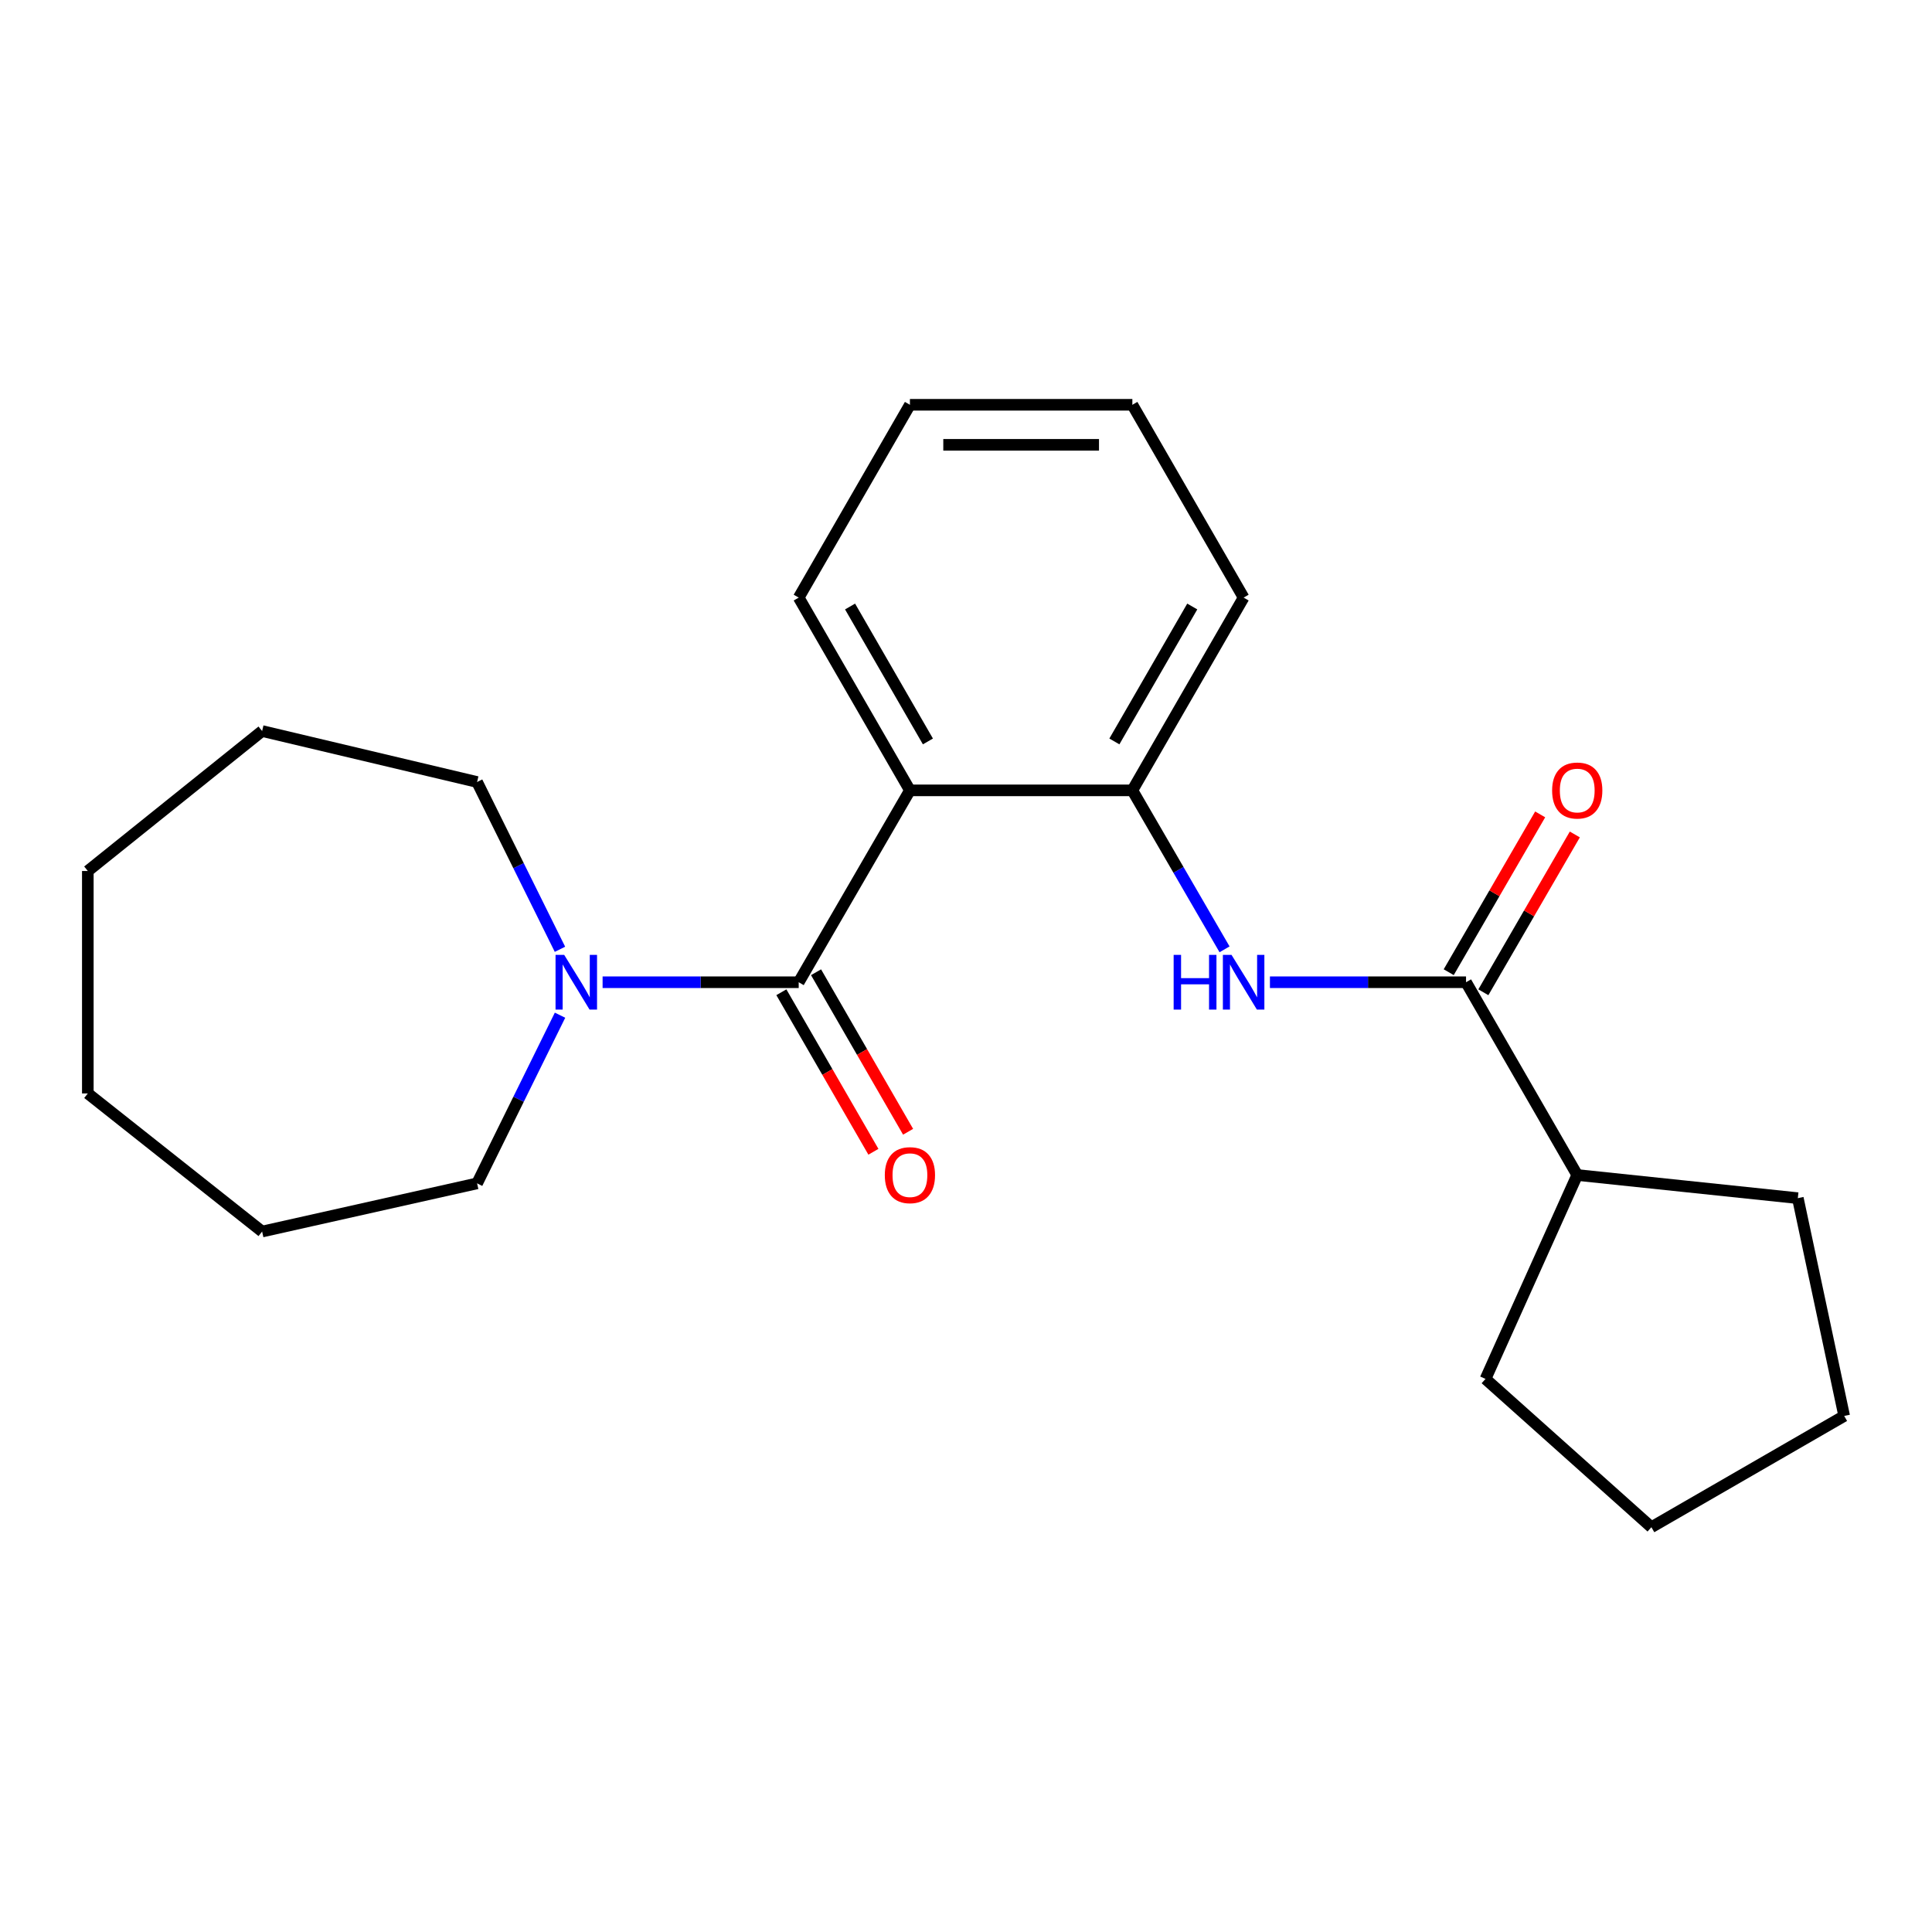 <?xml version='1.0' encoding='iso-8859-1'?>
<svg version='1.1' baseProfile='full'
              xmlns='http://www.w3.org/2000/svg'
                      xmlns:rdkit='http://www.rdkit.org/xml'
                      xmlns:xlink='http://www.w3.org/1999/xlink'
                  xml:space='preserve'
width='1000px' height='1000px' viewBox='0 0 1000 1000'>
<!-- END OF HEADER -->
<rect style='opacity:1.0;fill:#FFFFFF;stroke:none' width='1000' height='1000' x='0' y='0'> </rect>
<path class='bond-0' d='M 413.408,508.405 L 470.975,409.091' style='fill:none;fill-rule:evenodd;stroke:#000000;stroke-width:6px;stroke-linecap:butt;stroke-linejoin:miter;stroke-opacity:1' />
<path class='bond-3' d='M 413.408,508.405 L 362.657,508.405' style='fill:none;fill-rule:evenodd;stroke:#000000;stroke-width:6px;stroke-linecap:butt;stroke-linejoin:miter;stroke-opacity:1' />
<path class='bond-3' d='M 362.657,508.405 L 311.905,508.405' style='fill:none;fill-rule:evenodd;stroke:#0000FF;stroke-width:6px;stroke-linecap:butt;stroke-linejoin:miter;stroke-opacity:1' />
<path class='bond-5' d='M 404.433,513.583 L 428.255,554.87' style='fill:none;fill-rule:evenodd;stroke:#000000;stroke-width:6px;stroke-linecap:butt;stroke-linejoin:miter;stroke-opacity:1' />
<path class='bond-5' d='M 428.255,554.87 L 452.076,596.158' style='fill:none;fill-rule:evenodd;stroke:#FF0000;stroke-width:6px;stroke-linecap:butt;stroke-linejoin:miter;stroke-opacity:1' />
<path class='bond-5' d='M 422.384,503.226 L 446.205,544.514' style='fill:none;fill-rule:evenodd;stroke:#000000;stroke-width:6px;stroke-linecap:butt;stroke-linejoin:miter;stroke-opacity:1' />
<path class='bond-5' d='M 446.205,544.514 L 470.026,585.801' style='fill:none;fill-rule:evenodd;stroke:#FF0000;stroke-width:6px;stroke-linecap:butt;stroke-linejoin:miter;stroke-opacity:1' />
<path class='bond-4' d='M 470.975,409.091 L 586.108,409.091' style='fill:none;fill-rule:evenodd;stroke:#000000;stroke-width:6px;stroke-linecap:butt;stroke-linejoin:miter;stroke-opacity:1' />
<path class='bond-8' d='M 470.975,409.091 L 413.408,309.317' style='fill:none;fill-rule:evenodd;stroke:#000000;stroke-width:6px;stroke-linecap:butt;stroke-linejoin:miter;stroke-opacity:1' />
<path class='bond-8' d='M 480.29,383.768 L 439.994,313.926' style='fill:none;fill-rule:evenodd;stroke:#000000;stroke-width:6px;stroke-linecap:butt;stroke-linejoin:miter;stroke-opacity:1' />
<path class='bond-1' d='M 758.819,508.405 L 708.067,508.405' style='fill:none;fill-rule:evenodd;stroke:#000000;stroke-width:6px;stroke-linecap:butt;stroke-linejoin:miter;stroke-opacity:1' />
<path class='bond-1' d='M 708.067,508.405 L 657.316,508.405' style='fill:none;fill-rule:evenodd;stroke:#0000FF;stroke-width:6px;stroke-linecap:butt;stroke-linejoin:miter;stroke-opacity:1' />
<path class='bond-6' d='M 767.784,513.6 L 791.454,472.758' style='fill:none;fill-rule:evenodd;stroke:#000000;stroke-width:6px;stroke-linecap:butt;stroke-linejoin:miter;stroke-opacity:1' />
<path class='bond-6' d='M 791.454,472.758 L 815.123,431.916' style='fill:none;fill-rule:evenodd;stroke:#FF0000;stroke-width:6px;stroke-linecap:butt;stroke-linejoin:miter;stroke-opacity:1' />
<path class='bond-6' d='M 749.854,503.209 L 773.523,462.367' style='fill:none;fill-rule:evenodd;stroke:#000000;stroke-width:6px;stroke-linecap:butt;stroke-linejoin:miter;stroke-opacity:1' />
<path class='bond-6' d='M 773.523,462.367 L 797.192,421.525' style='fill:none;fill-rule:evenodd;stroke:#FF0000;stroke-width:6px;stroke-linecap:butt;stroke-linejoin:miter;stroke-opacity:1' />
<path class='bond-7' d='M 758.819,508.405 L 816.374,608.179' style='fill:none;fill-rule:evenodd;stroke:#000000;stroke-width:6px;stroke-linecap:butt;stroke-linejoin:miter;stroke-opacity:1' />
<path class='bond-2' d='M 633.822,491.375 L 609.965,450.233' style='fill:none;fill-rule:evenodd;stroke:#0000FF;stroke-width:6px;stroke-linecap:butt;stroke-linejoin:miter;stroke-opacity:1' />
<path class='bond-2' d='M 609.965,450.233 L 586.108,409.091' style='fill:none;fill-rule:evenodd;stroke:#000000;stroke-width:6px;stroke-linecap:butt;stroke-linejoin:miter;stroke-opacity:1' />
<path class='bond-9' d='M 289.839,491.353 L 268.388,448.057' style='fill:none;fill-rule:evenodd;stroke:#0000FF;stroke-width:6px;stroke-linecap:butt;stroke-linejoin:miter;stroke-opacity:1' />
<path class='bond-9' d='M 268.388,448.057 L 246.937,404.762' style='fill:none;fill-rule:evenodd;stroke:#000000;stroke-width:6px;stroke-linecap:butt;stroke-linejoin:miter;stroke-opacity:1' />
<path class='bond-10' d='M 289.871,525.467 L 268.404,568.987' style='fill:none;fill-rule:evenodd;stroke:#0000FF;stroke-width:6px;stroke-linecap:butt;stroke-linejoin:miter;stroke-opacity:1' />
<path class='bond-10' d='M 268.404,568.987 L 246.937,612.508' style='fill:none;fill-rule:evenodd;stroke:#000000;stroke-width:6px;stroke-linecap:butt;stroke-linejoin:miter;stroke-opacity:1' />
<path class='bond-11' d='M 586.108,409.091 L 643.698,309.317' style='fill:none;fill-rule:evenodd;stroke:#000000;stroke-width:6px;stroke-linecap:butt;stroke-linejoin:miter;stroke-opacity:1' />
<path class='bond-11' d='M 576.798,383.765 L 617.111,313.923' style='fill:none;fill-rule:evenodd;stroke:#000000;stroke-width:6px;stroke-linecap:butt;stroke-linejoin:miter;stroke-opacity:1' />
<path class='bond-12' d='M 816.374,608.179 L 768.893,713.722' style='fill:none;fill-rule:evenodd;stroke:#000000;stroke-width:6px;stroke-linecap:butt;stroke-linejoin:miter;stroke-opacity:1' />
<path class='bond-13' d='M 816.374,608.179 L 930.552,620.164' style='fill:none;fill-rule:evenodd;stroke:#000000;stroke-width:6px;stroke-linecap:butt;stroke-linejoin:miter;stroke-opacity:1' />
<path class='bond-14' d='M 413.408,309.317 L 470.975,209.519' style='fill:none;fill-rule:evenodd;stroke:#000000;stroke-width:6px;stroke-linecap:butt;stroke-linejoin:miter;stroke-opacity:1' />
<path class='bond-16' d='M 246.937,404.762 L 135.673,378.385' style='fill:none;fill-rule:evenodd;stroke:#000000;stroke-width:6px;stroke-linecap:butt;stroke-linejoin:miter;stroke-opacity:1' />
<path class='bond-15' d='M 246.937,612.508 L 135.673,637.446' style='fill:none;fill-rule:evenodd;stroke:#000000;stroke-width:6px;stroke-linecap:butt;stroke-linejoin:miter;stroke-opacity:1' />
<path class='bond-23' d='M 643.698,309.317 L 586.108,209.519' style='fill:none;fill-rule:evenodd;stroke:#000000;stroke-width:6px;stroke-linecap:butt;stroke-linejoin:miter;stroke-opacity:1' />
<path class='bond-19' d='M 768.893,713.722 L 854.76,790.481' style='fill:none;fill-rule:evenodd;stroke:#000000;stroke-width:6px;stroke-linecap:butt;stroke-linejoin:miter;stroke-opacity:1' />
<path class='bond-18' d='M 930.552,620.164 L 954.545,732.891' style='fill:none;fill-rule:evenodd;stroke:#000000;stroke-width:6px;stroke-linecap:butt;stroke-linejoin:miter;stroke-opacity:1' />
<path class='bond-17' d='M 470.975,209.519 L 586.108,209.519' style='fill:none;fill-rule:evenodd;stroke:#000000;stroke-width:6px;stroke-linecap:butt;stroke-linejoin:miter;stroke-opacity:1' />
<path class='bond-17' d='M 488.245,230.243 L 568.838,230.243' style='fill:none;fill-rule:evenodd;stroke:#000000;stroke-width:6px;stroke-linecap:butt;stroke-linejoin:miter;stroke-opacity:1' />
<path class='bond-20' d='M 135.673,637.446 L 45.455,565.971' style='fill:none;fill-rule:evenodd;stroke:#000000;stroke-width:6px;stroke-linecap:butt;stroke-linejoin:miter;stroke-opacity:1' />
<path class='bond-21' d='M 135.673,378.385 L 45.455,450.827' style='fill:none;fill-rule:evenodd;stroke:#000000;stroke-width:6px;stroke-linecap:butt;stroke-linejoin:miter;stroke-opacity:1' />
<path class='bond-24' d='M 954.545,732.891 L 854.76,790.481' style='fill:none;fill-rule:evenodd;stroke:#000000;stroke-width:6px;stroke-linecap:butt;stroke-linejoin:miter;stroke-opacity:1' />
<path class='bond-22' d='M 45.455,565.971 L 45.455,450.827' style='fill:none;fill-rule:evenodd;stroke:#000000;stroke-width:6px;stroke-linecap:butt;stroke-linejoin:miter;stroke-opacity:1' />
<path  class='atom-3' d='M 607.478 494.245
L 611.318 494.245
L 611.318 506.285
L 625.798 506.285
L 625.798 494.245
L 629.638 494.245
L 629.638 522.565
L 625.798 522.565
L 625.798 509.485
L 611.318 509.485
L 611.318 522.565
L 607.478 522.565
L 607.478 494.245
' fill='#0000FF'/>
<path  class='atom-3' d='M 637.438 494.245
L 646.718 509.245
Q 647.638 510.725, 649.118 513.405
Q 650.598 516.085, 650.678 516.245
L 650.678 494.245
L 654.438 494.245
L 654.438 522.565
L 650.558 522.565
L 640.598 506.165
Q 639.438 504.245, 638.198 502.045
Q 636.998 499.845, 636.638 499.165
L 636.638 522.565
L 632.958 522.565
L 632.958 494.245
L 637.438 494.245
' fill='#0000FF'/>
<path  class='atom-4' d='M 292.027 494.245
L 301.307 509.245
Q 302.227 510.725, 303.707 513.405
Q 305.187 516.085, 305.267 516.245
L 305.267 494.245
L 309.027 494.245
L 309.027 522.565
L 305.147 522.565
L 295.187 506.165
Q 294.027 504.245, 292.787 502.045
Q 291.587 499.845, 291.227 499.165
L 291.227 522.565
L 287.547 522.565
L 287.547 494.245
L 292.027 494.245
' fill='#0000FF'/>
<path  class='atom-6' d='M 457.975 608.259
Q 457.975 601.459, 461.335 597.659
Q 464.695 593.859, 470.975 593.859
Q 477.255 593.859, 480.615 597.659
Q 483.975 601.459, 483.975 608.259
Q 483.975 615.139, 480.575 619.059
Q 477.175 622.939, 470.975 622.939
Q 464.735 622.939, 461.335 619.059
Q 457.975 615.179, 457.975 608.259
M 470.975 619.739
Q 475.295 619.739, 477.615 616.859
Q 479.975 613.939, 479.975 608.259
Q 479.975 602.699, 477.615 599.899
Q 475.295 597.059, 470.975 597.059
Q 466.655 597.059, 464.295 599.859
Q 461.975 602.659, 461.975 608.259
Q 461.975 613.979, 464.295 616.859
Q 466.655 619.739, 470.975 619.739
' fill='#FF0000'/>
<path  class='atom-7' d='M 803.374 409.171
Q 803.374 402.371, 806.734 398.571
Q 810.094 394.771, 816.374 394.771
Q 822.654 394.771, 826.014 398.571
Q 829.374 402.371, 829.374 409.171
Q 829.374 416.051, 825.974 419.971
Q 822.574 423.851, 816.374 423.851
Q 810.134 423.851, 806.734 419.971
Q 803.374 416.091, 803.374 409.171
M 816.374 420.651
Q 820.694 420.651, 823.014 417.771
Q 825.374 414.851, 825.374 409.171
Q 825.374 403.611, 823.014 400.811
Q 820.694 397.971, 816.374 397.971
Q 812.054 397.971, 809.694 400.771
Q 807.374 403.571, 807.374 409.171
Q 807.374 414.891, 809.694 417.771
Q 812.054 420.651, 816.374 420.651
' fill='#FF0000'/>
</svg>

